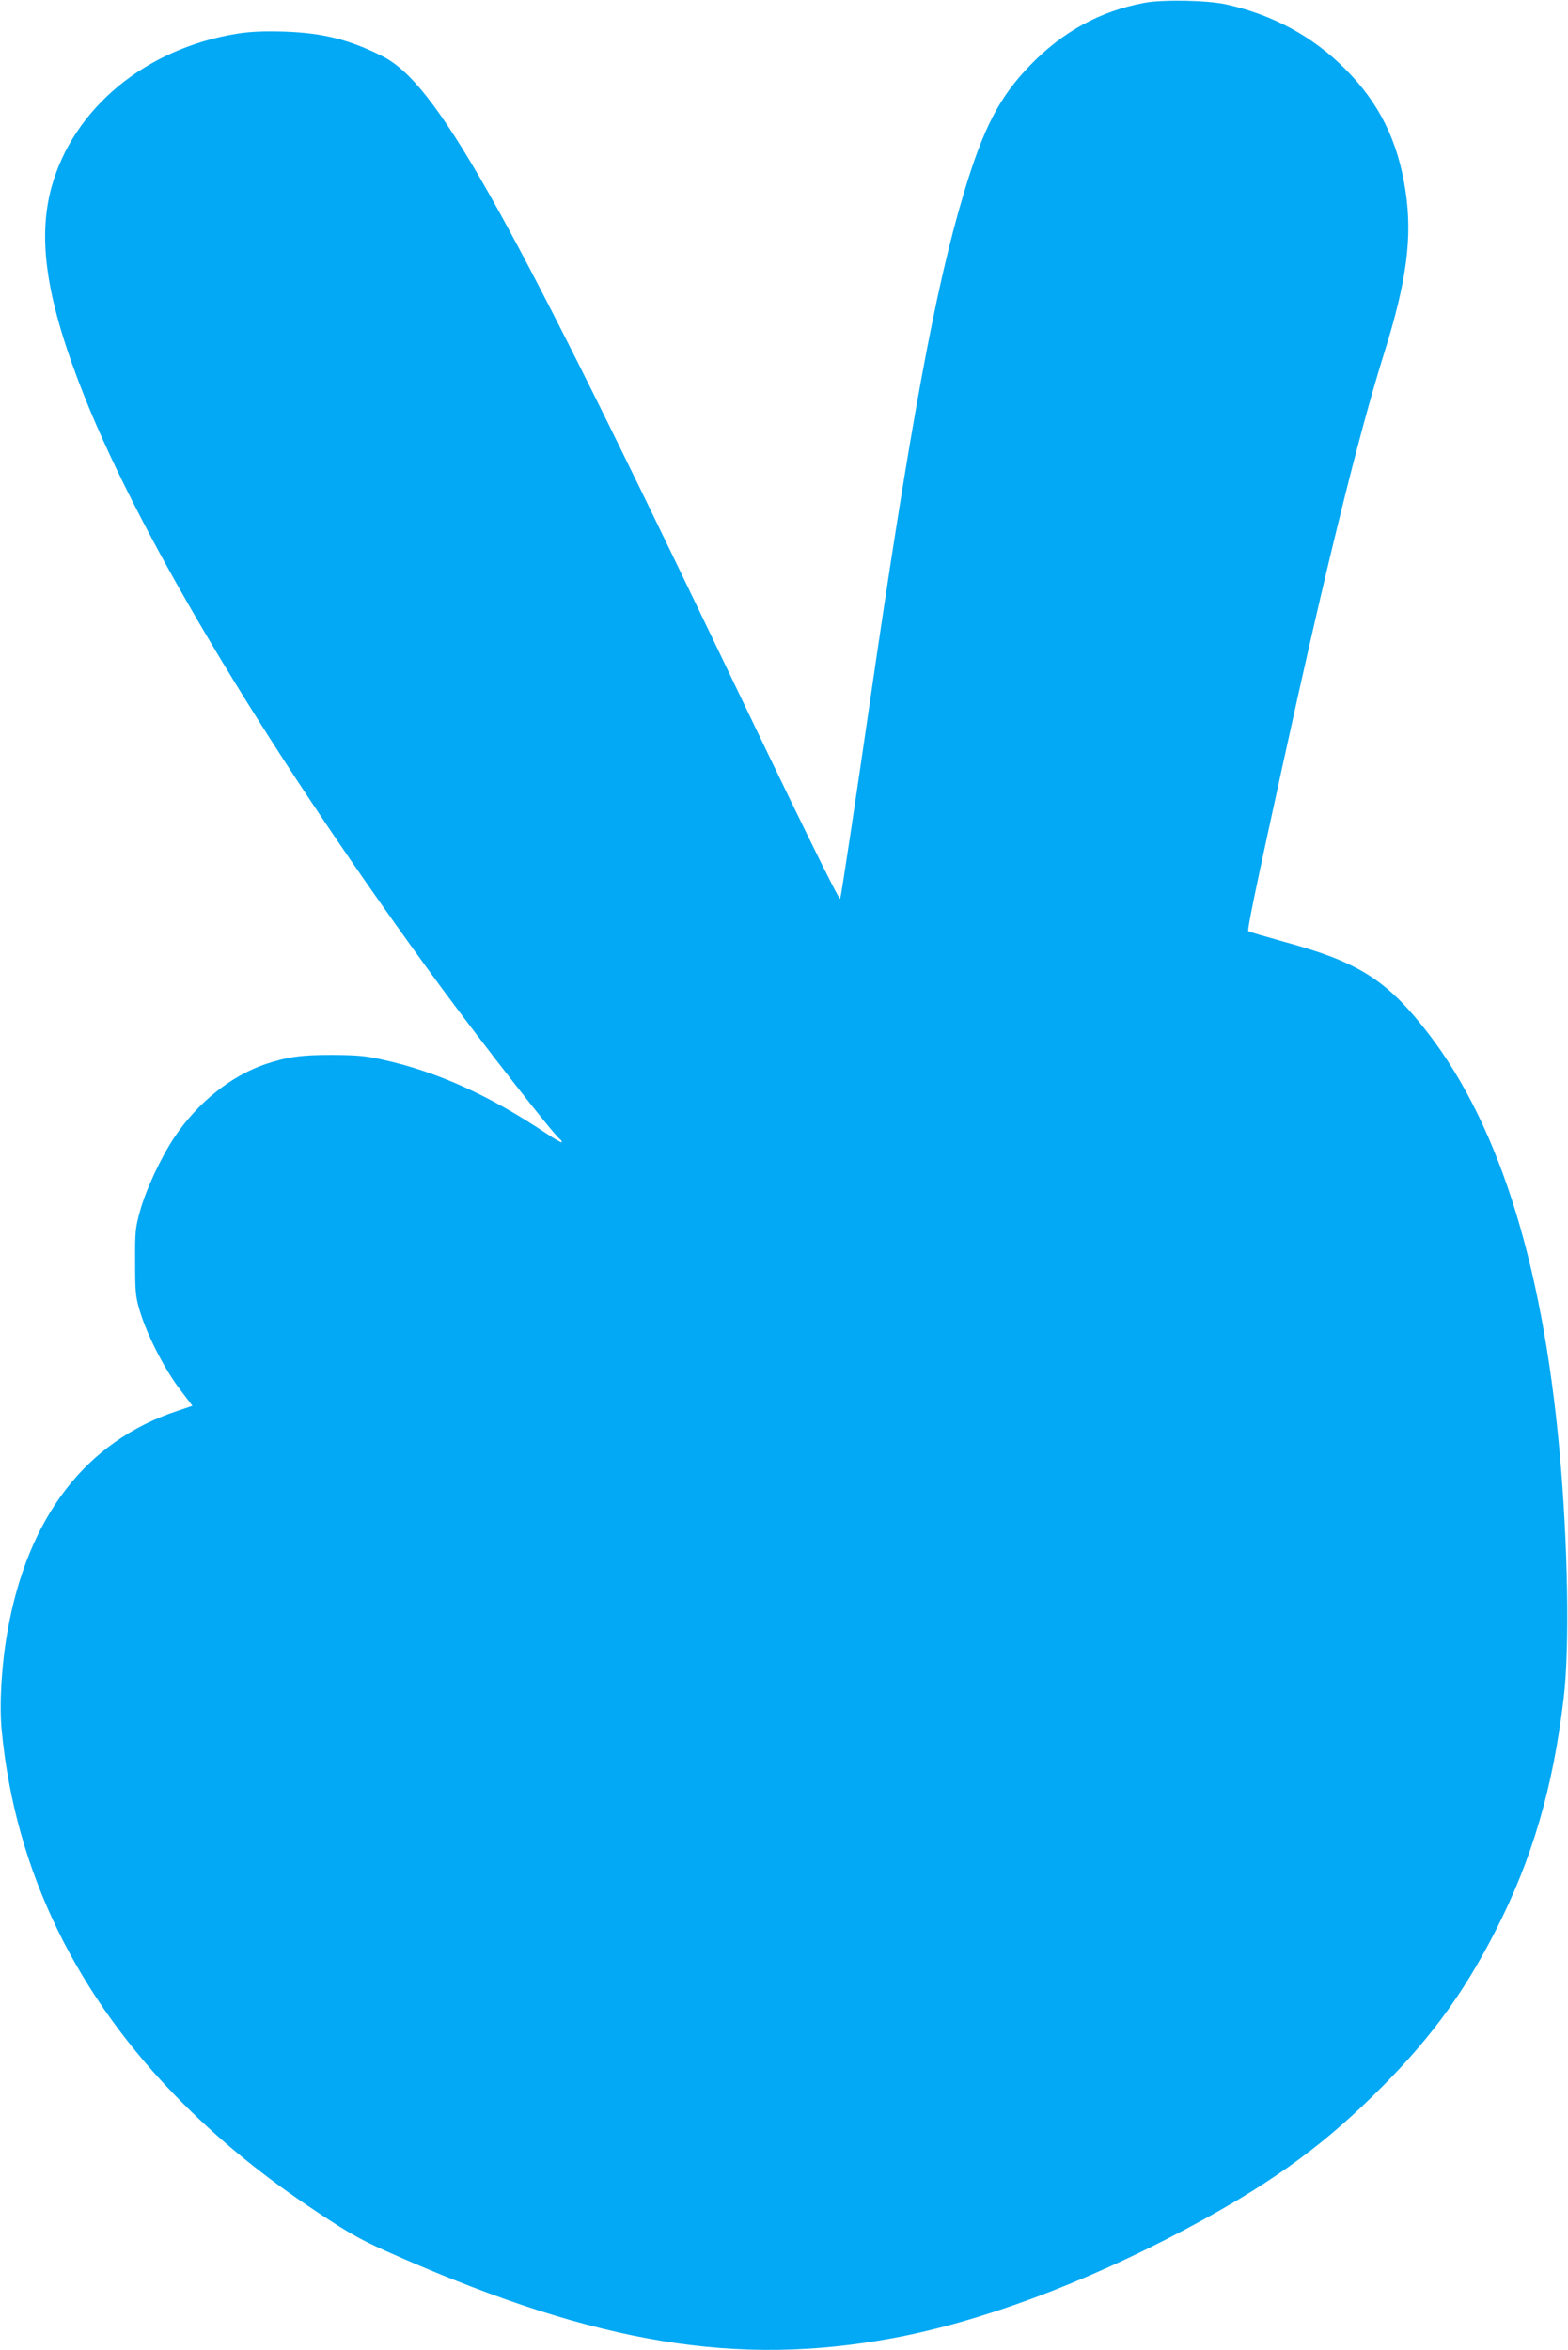 <?xml version="1.0" standalone="no"?>
<!DOCTYPE svg PUBLIC "-//W3C//DTD SVG 20010904//EN"
 "http://www.w3.org/TR/2001/REC-SVG-20010904/DTD/svg10.dtd">
<svg version="1.0" xmlns="http://www.w3.org/2000/svg"
 width="854pt" height="1280pt" viewBox="0 0 854 1280"
 preserveAspectRatio="xMidYMid meet">
<g transform="translate(0,1280) scale(0.1,-0.1)"
fill="#03a9f4" stroke="none">
<path d="M6235 12785 c-243 -45 -447 -157 -626 -342 -166 -172 -253 -339 -359
-693 -155 -514 -291 -1251 -516 -2800 -78 -537 -152 -1028 -158 -1045 -5 -13
-220 426 -701 1430 -1141 2377 -1502 3013 -1792 3159 -182 91 -326 127 -539
134 -109 3 -178 0 -250 -11 -501 -80 -895 -406 -1014 -838 -78 -288 -25 -624
180 -1139 317 -795 1034 -1981 1948 -3225 227 -308 614 -803 642 -820 6 -4 10
-11 10 -16 0 -5 -39 17 -87 49 -306 205 -591 334 -883 399 -96 22 -142 26
-275 27 -170 1 -249 -10 -369 -50 -188 -64 -369 -209 -496 -398 -73 -110 -154
-282 -187 -401 -26 -93 -28 -113 -27 -280 0 -166 2 -187 27 -270 39 -128 134
-314 216 -421 l69 -91 -80 -27 c-500 -165 -818 -578 -928 -1206 -32 -182 -44
-392 -31 -532 72 -765 408 -1456 990 -2037 215 -215 447 -403 728 -589 196
-130 243 -155 448 -245 1081 -474 1841 -599 2689 -442 476 89 1035 296 1591
592 437 232 724 435 1018 723 300 293 489 546 668 895 203 395 317 783 376
1280 32 276 23 834 -23 1340 -95 1049 -344 1821 -751 2322 -205 254 -361 348
-748 453 -104 29 -193 55 -196 58 -7 7 38 224 182 882 242 1107 419 1823 559
2271 122 389 153 629 115 879 -41 273 -143 479 -330 666 -175 176 -396 295
-647 350 -103 23 -342 27 -443 9z"/>
</g>
</svg>
